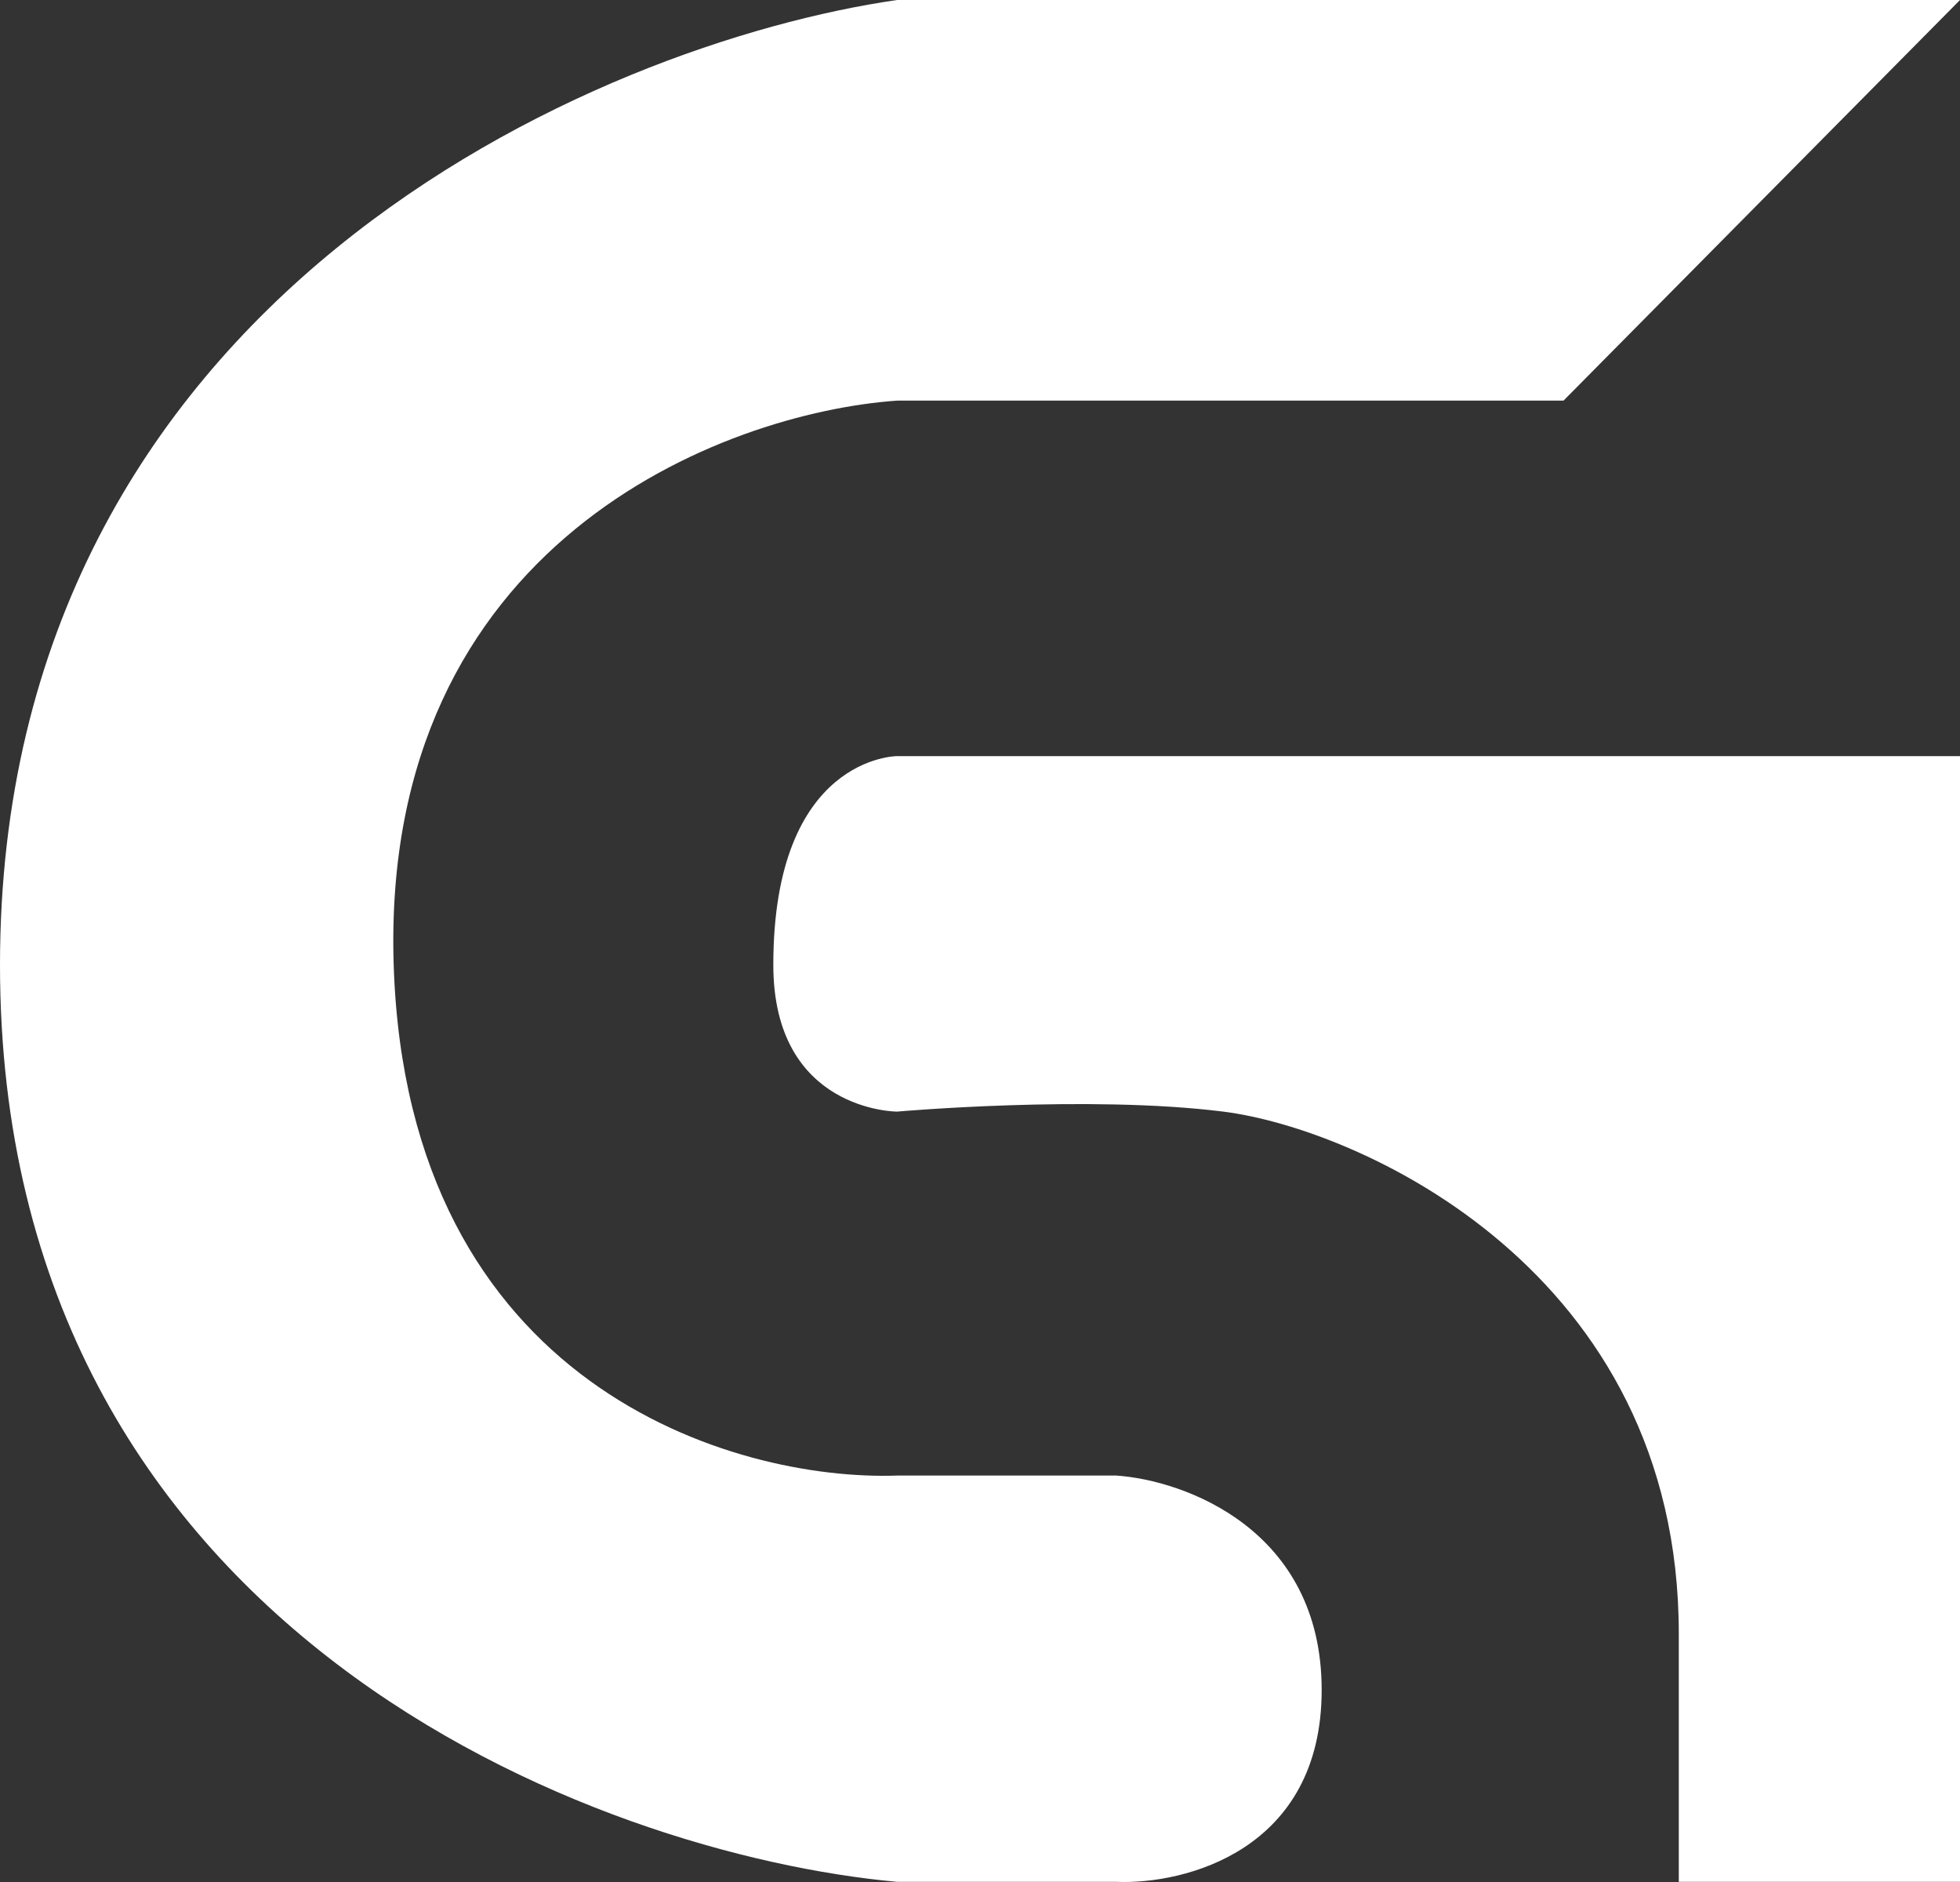 <svg width="150" height="144" viewBox="0 0 150 144" fill="none" xmlns="http://www.w3.org/2000/svg">
<rect x="0" y="0" width="150" height="144" fill="#333333" stroke="none"/>
<path d="M119.656 30.654L150 0H68.651C45.768 3.31 0 22.71 0 73.829C0 124.948 45.768 141.901 68.651 143.988H85.438C90.674 144.204 101.148 141.57 101.148 129.309C101.148 117.047 90.674 113.262 85.438 112.902H68.651C56.241 113.334 31.162 106.124 30.129 73.829C29.096 41.534 55.38 31.59 68.651 30.654H119.656Z" fill="white"/>
<path d="M68.651 57.854H150V143.988H128.479V124.991C128.479 97.187 103.945 86.35 93.615 85.054C83.285 83.759 68.651 85.054 68.651 85.054C68.651 85.054 59.182 85.054 59.182 73.829C59.182 57.854 68.651 57.854 68.651 57.854Z" fill="white"/>
</svg>
